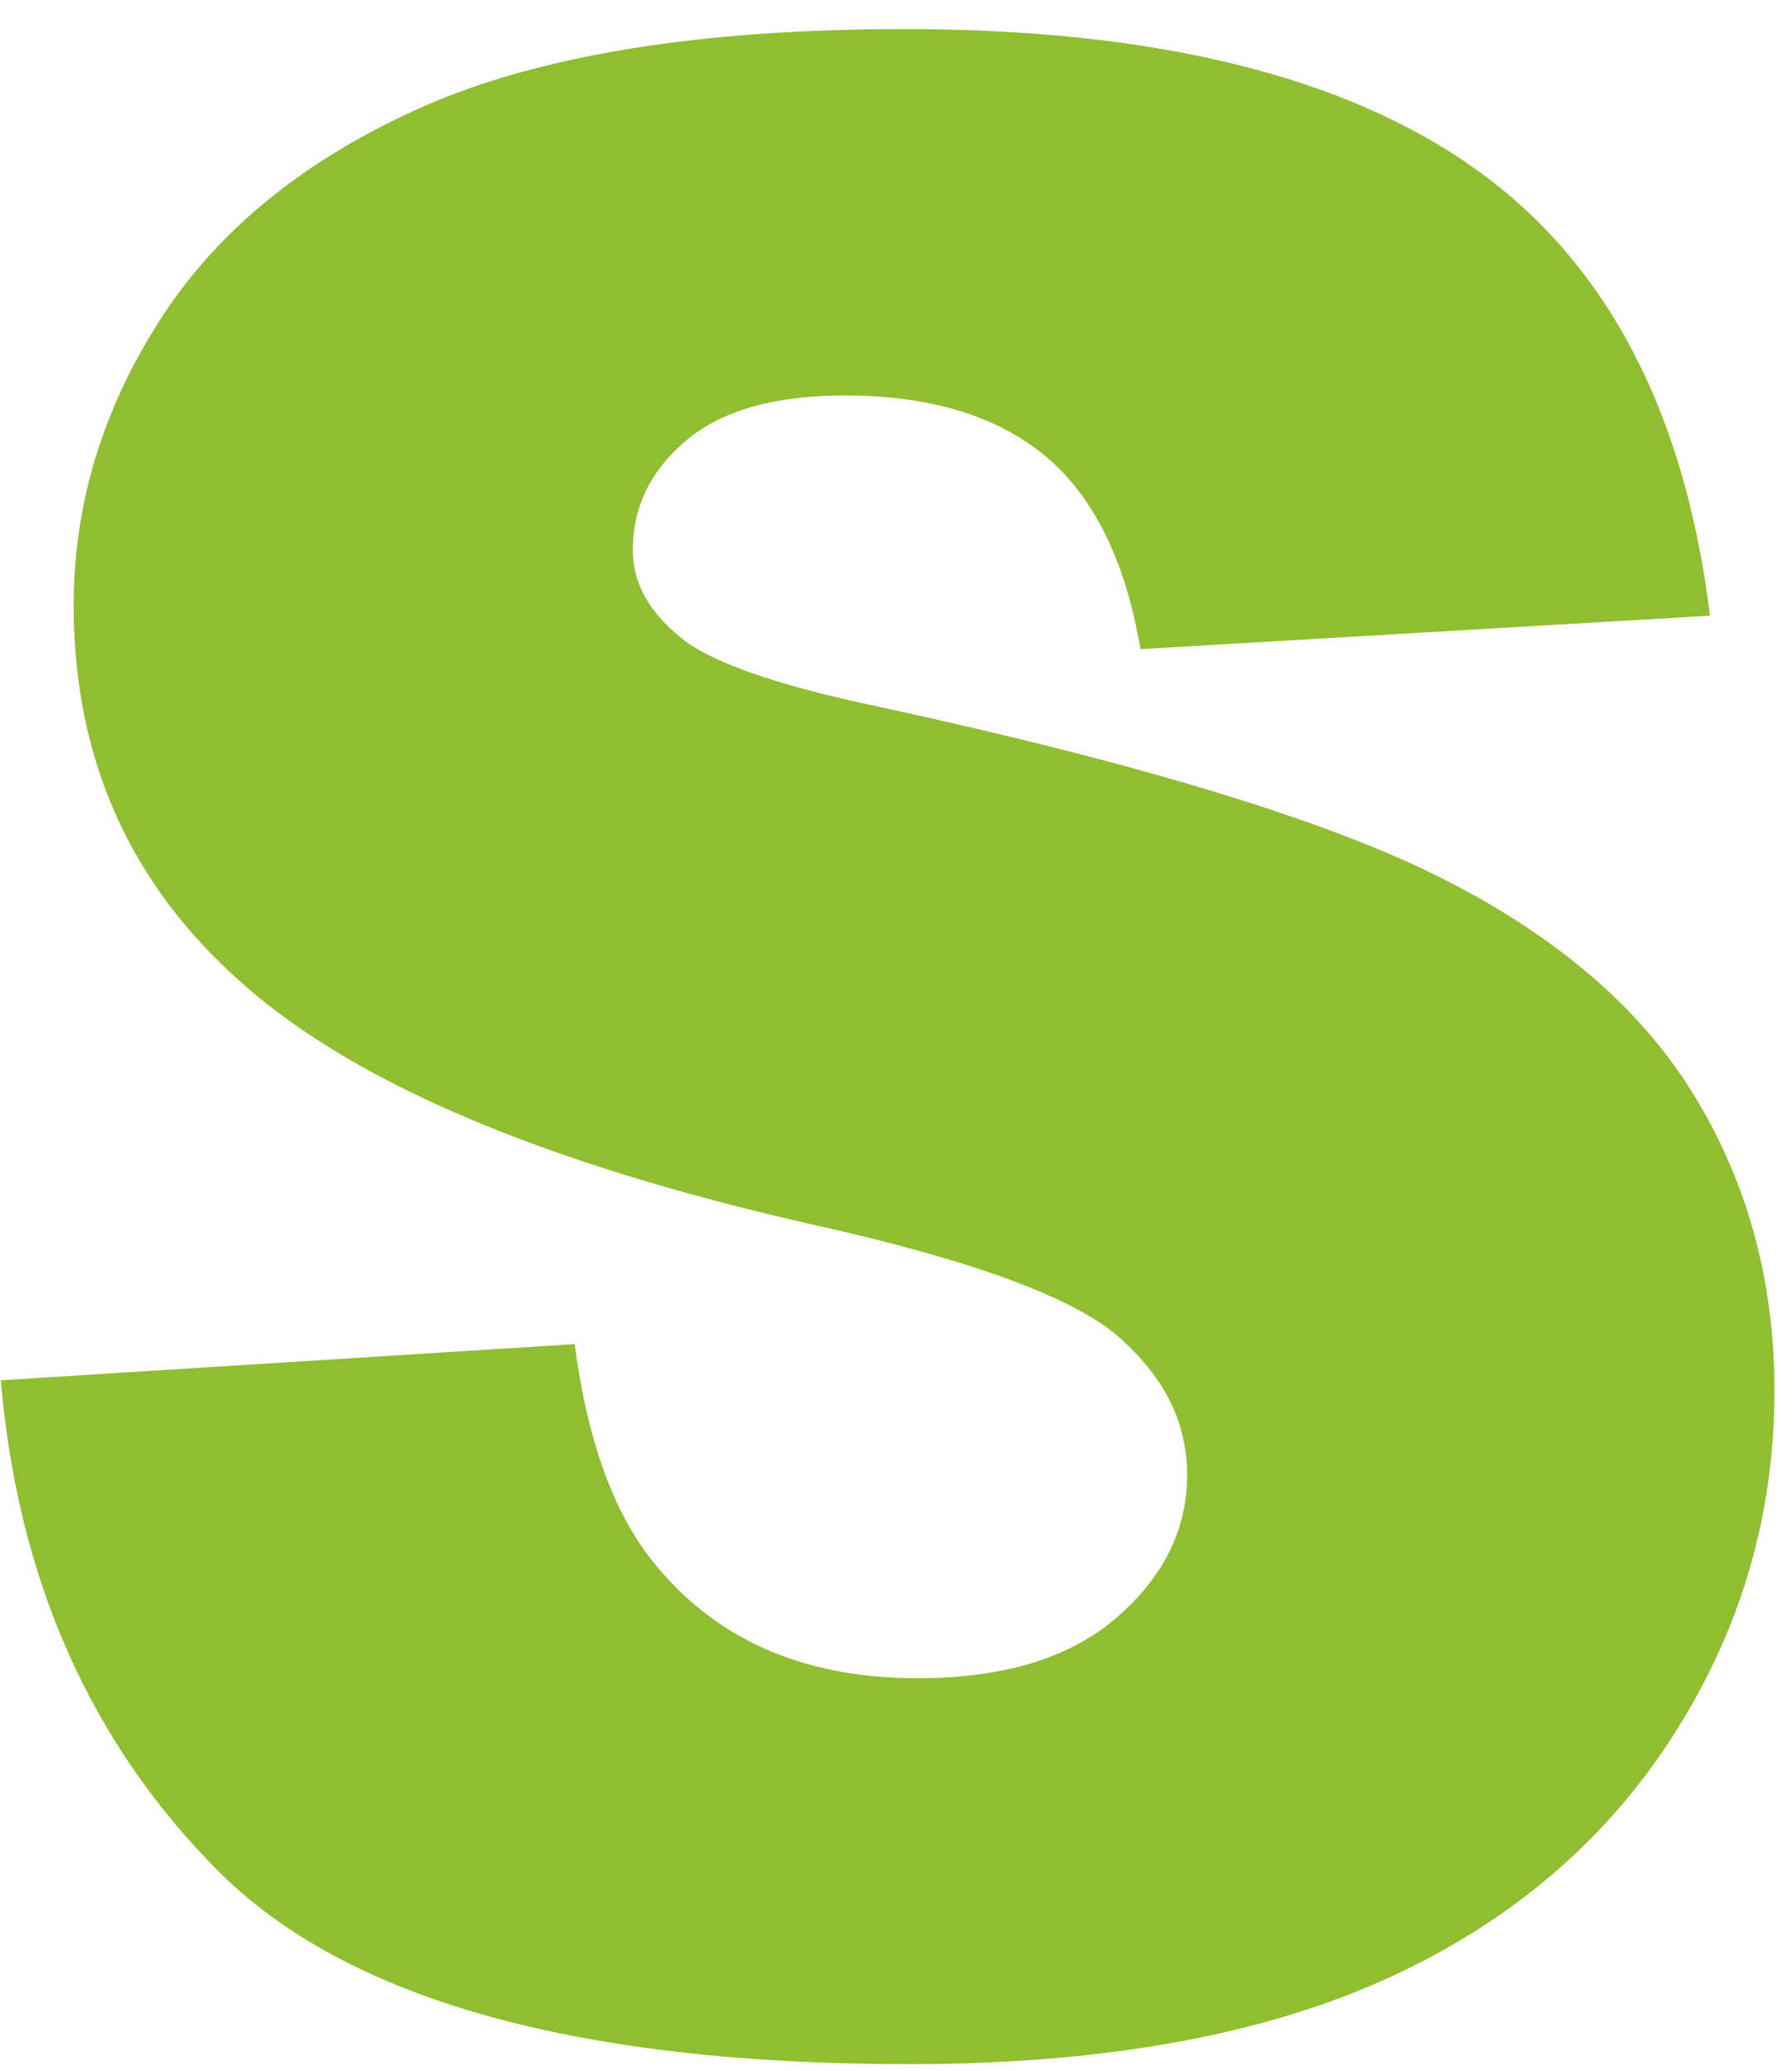 <svg width="45" height="52" viewBox="0 0 45 52" fill="none" xmlns="http://www.w3.org/2000/svg">
<path d="M0 34.66L14.43 33.75C14.74 36.11 15.38 37.91 16.34 39.14C17.9 41.14 20.14 42.14 23.04 42.14C25.21 42.14 26.87 41.63 28.05 40.61C29.22 39.59 29.81 38.4 29.81 37.05C29.81 35.7 29.25 34.62 28.14 33.61C27.02 32.6 24.43 31.64 20.37 30.74C13.72 29.23 8.97 27.23 6.14 24.74C3.28 22.25 1.85 19.07 1.85 15.2C1.85 12.66 2.58 10.26 4.04 8C5.5 5.74 7.7 3.97 10.64 2.67C13.58 1.38 17.6 0.73 22.71 0.73C28.98 0.73 33.77 1.9 37.06 4.25C40.35 6.6 42.31 10.33 42.94 15.46L28.64 16.3C28.26 14.07 27.46 12.46 26.25 11.45C25.03 10.44 23.35 9.93 21.21 9.93C19.45 9.93 18.12 10.31 17.23 11.06C16.34 11.81 15.89 12.73 15.89 13.81C15.89 14.6 16.26 15.3 17 15.93C17.71 16.58 19.41 17.19 22.09 17.75C28.72 19.19 33.47 20.64 36.34 22.12C39.21 23.59 41.3 25.42 42.6 27.6C43.91 29.78 44.56 32.22 44.56 34.92C44.56 38.09 43.69 41.01 41.95 43.68C40.21 46.35 37.77 48.38 34.65 49.76C31.52 51.14 27.58 51.83 22.83 51.83C14.48 51.83 8.7 50.21 5.48 46.98C2.26 43.75 0.44 39.63 0.02 34.64L0 34.66Z" fill="#90BE31"/>
</svg>
